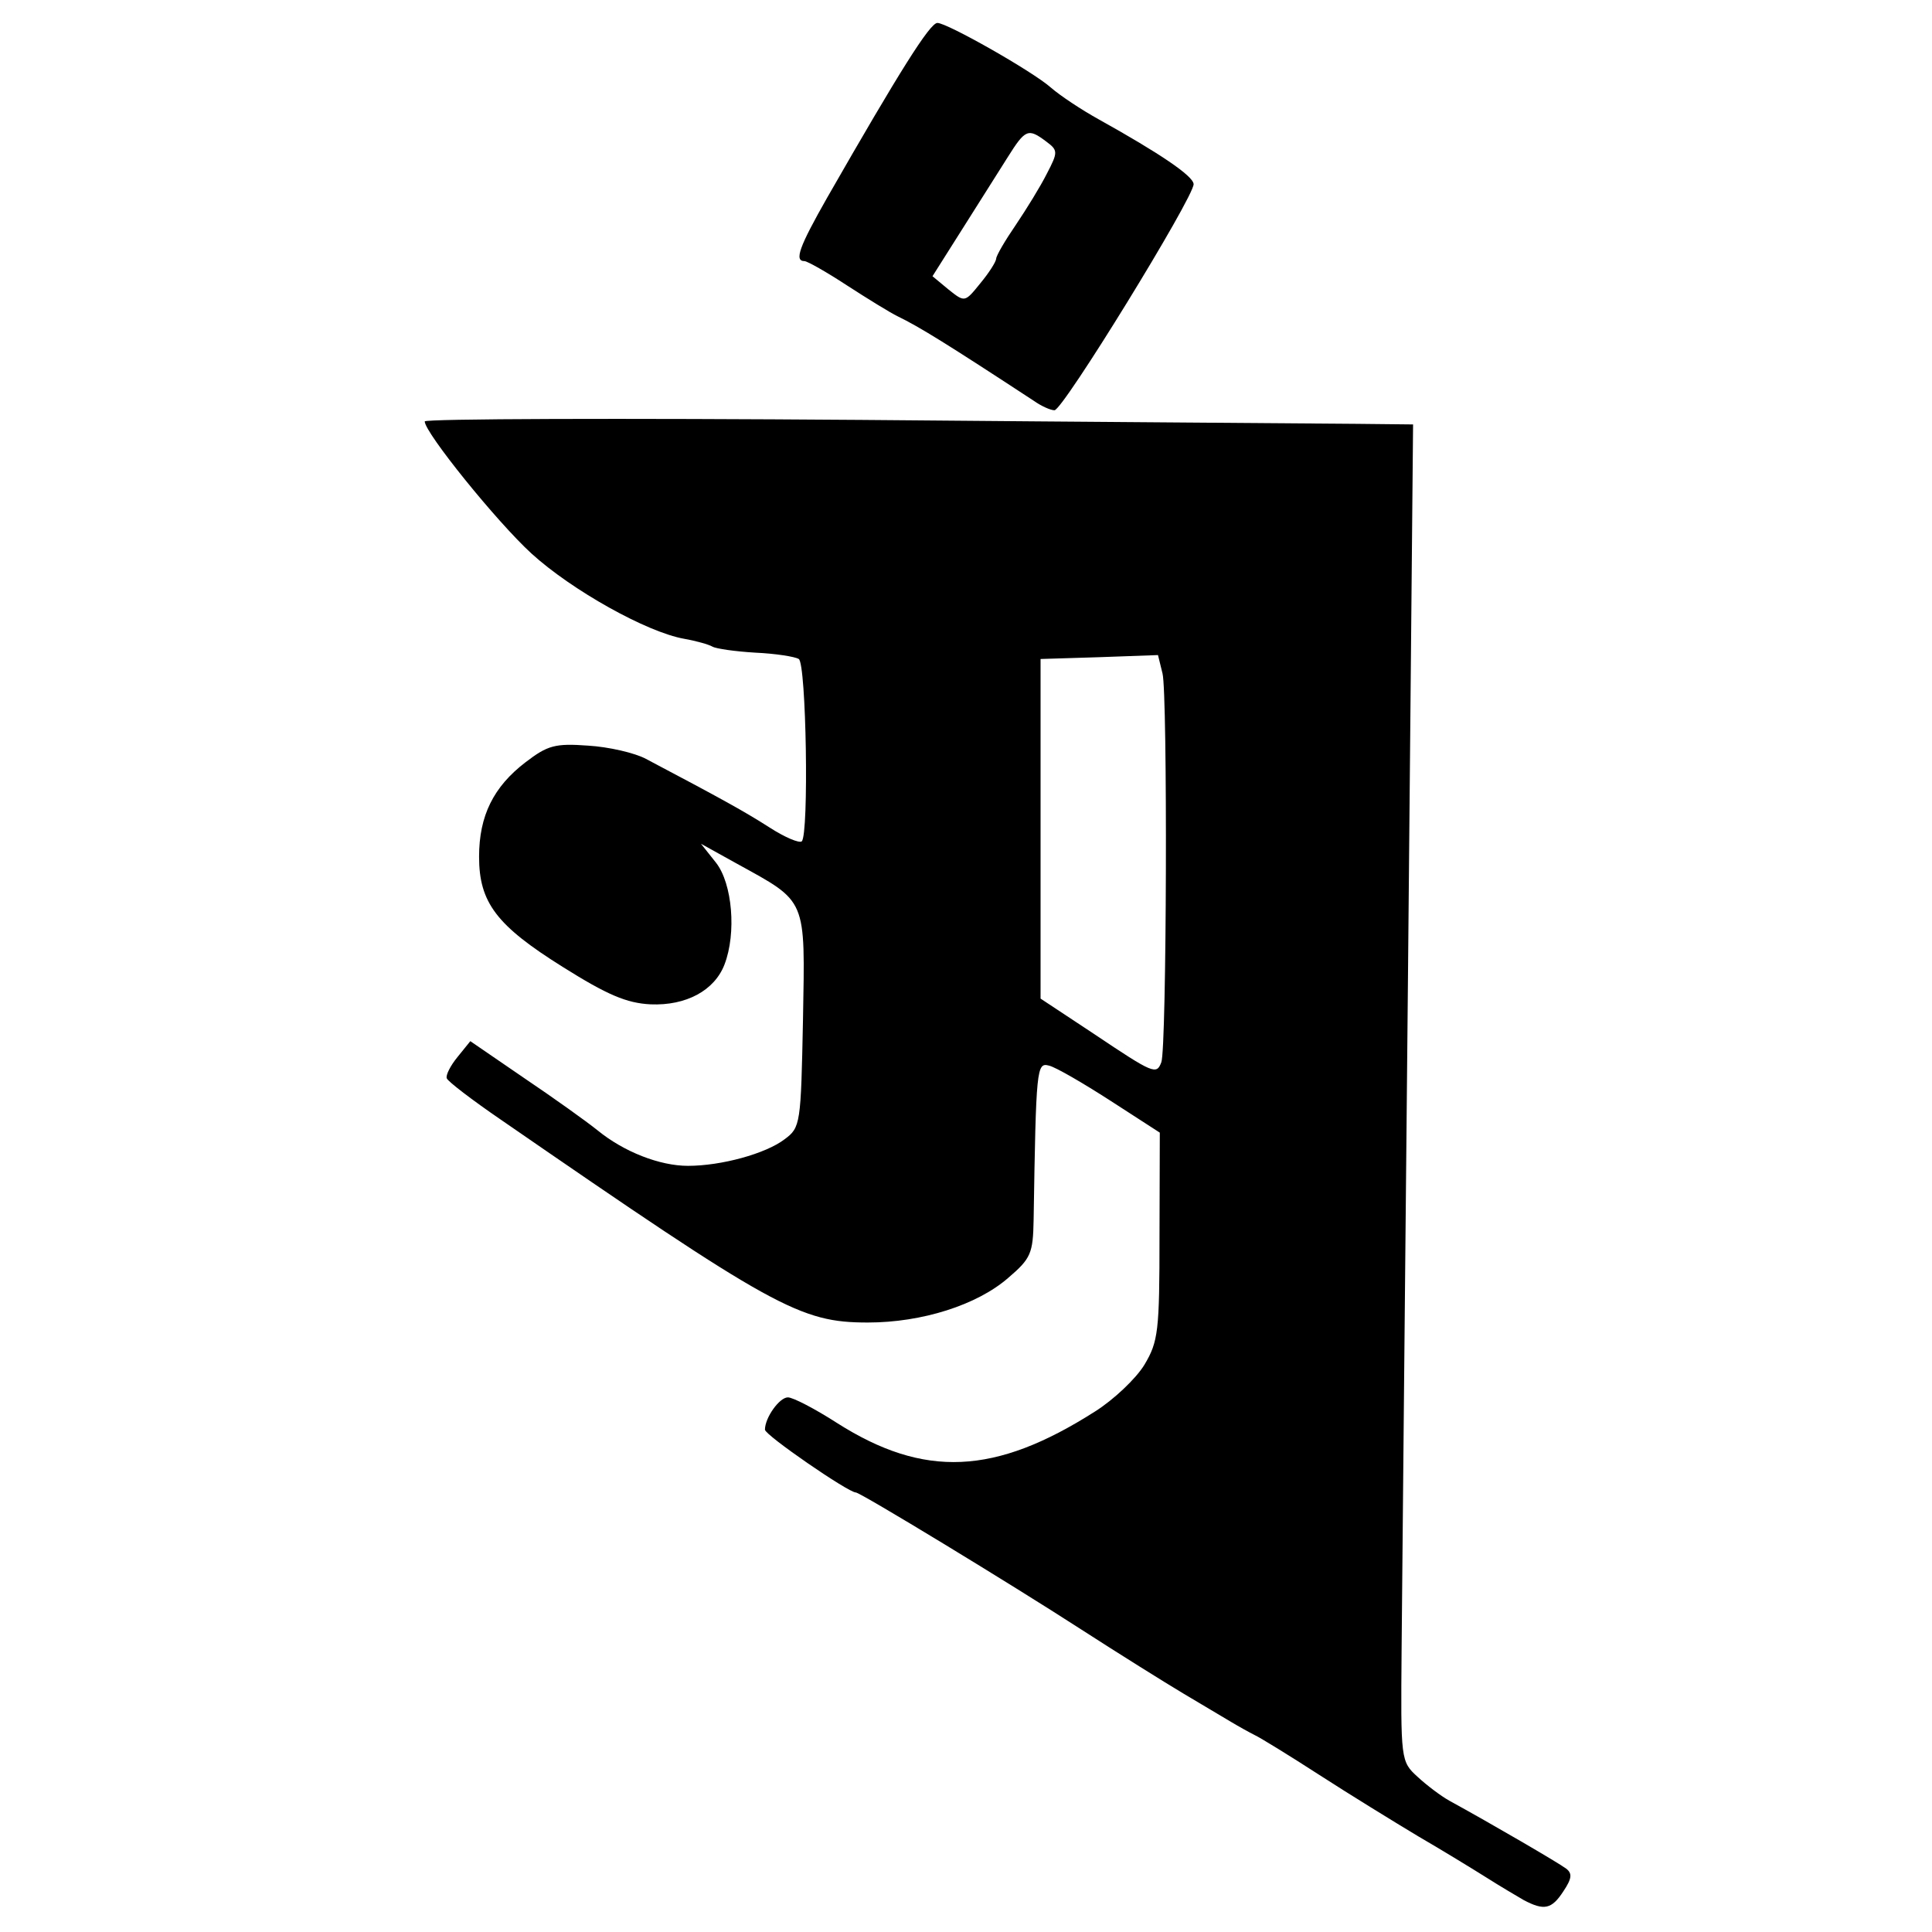 <svg xmlns="http://www.w3.org/2000/svg" version="1.1" width="64" height="64" viewBox="0 0 64 64" style="fill:#000;stroke:none">
<path d="M50.47 62.94c-.24-.14-.8-.47-1.24-.75-.43-.27-1.44-.89-2.25-1.36-.8-.48-2.28-1.39-3.27-2.03-.99-.64-1.95-1.23-2.14-1.32-.18-.09-.54-.29-.79-.44-.25-.15-.96-.57-1.58-.94-.62-.37-2.14-1.32-3.38-2.12-2.35-1.52-7.32-4.54-7.47-4.54-.25 0-3.01-1.9-3.01-2.08.0-.4.48-1.07.76-1.07.17.0.9.38 1.63.85 2.88 1.83 5.23 1.73 8.54-.38.62-.39 1.36-1.09 1.64-1.55.46-.77.5-1.11.5-4.26l.01-3.43-1.64-1.06c-.9-.58-1.81-1.11-2.03-1.16-.41-.11-.43.06-.51 5.11-.02 1.11-.09 1.28-.84 1.92-1.03.9-2.86 1.48-4.65 1.48-2.25.0-3.1-.47-12.16-6.72-.95-.65-1.76-1.27-1.79-1.37-.04-.1.12-.42.36-.71l.42-.52 1.78 1.22c.98.66 2.07 1.44 2.43 1.73.88.72 2.07 1.18 3 1.18 1.1.0 2.57-.4 3.2-.88.53-.39.54-.51.61-3.96.07-4.06.15-3.88-2.19-5.17l-1.19-.66.5.63c.54.69.68 2.33.28 3.37-.33.86-1.27 1.37-2.45 1.32-.79-.04-1.43-.31-2.91-1.24-2.19-1.37-2.77-2.13-2.77-3.65 0-1.36.48-2.32 1.54-3.13.73-.56.98-.63 2.07-.55.68.04 1.55.24 1.92.44 2.52 1.33 3.26 1.74 4.09 2.27.51.33.99.53 1.07.46.24-.24.15-5.89-.1-6.04-.13-.08-.78-.18-1.44-.21-.67-.04-1.3-.13-1.42-.20-.12-.07-.54-.19-.94-.26-1.24-.22-3.72-1.61-5.05-2.82-1.15-1.05-3.54-4.01-3.54-4.38 0-.09 6.52-.11 14.48-.05 7.97.07 15.34.12 16.37.13l1.89.02-.17 18.42c-.1 10.14-.19 20.1-.21 22.15-.03 3.68-.03 3.72.53 4.23.3.28.78.64 1.05.79 1.37.75 3.62 2.06 3.87 2.25.21.16.19.33-.09.75-.39.6-.64.65-1.32.29zm-12-27.75c.18-.45.21-12.21.04-12.88l-.15-.61-1.94.07-1.95.06 0 5.63 0 5.62 1.8 1.19c1.94 1.3 2.04 1.34 2.2.92zm-4.22-21.91c-2.9-1.9-3.79-2.45-4.51-2.80-.25-.12-1.01-.59-1.69-1.03-.67-.44-1.31-.8-1.4-.80-.35 0-.17-.48.75-2.10 2.4-4.19 3.4-5.78 3.65-5.79.31-.01 3.15 1.6 3.76 2.14.31.27 1.02.74 1.58 1.05 2.03 1.13 3.14 1.88 3.15 2.15.01.43-4.34 7.51-4.61 7.49-.13 0-.44-.14-.68-.31zm-1.25-4.71c0-.1.3-.61.65-1.12.35-.52.82-1.28 1.03-1.70.37-.71.37-.77-.02-1.06-.6-.45-.69-.42-1.28.52-.29.46-.97 1.54-1.51 2.39l-.98 1.55.53.44c.54.43.54.43 1.05-.20.29-.35.52-.71.53-.82z"/>
</svg>